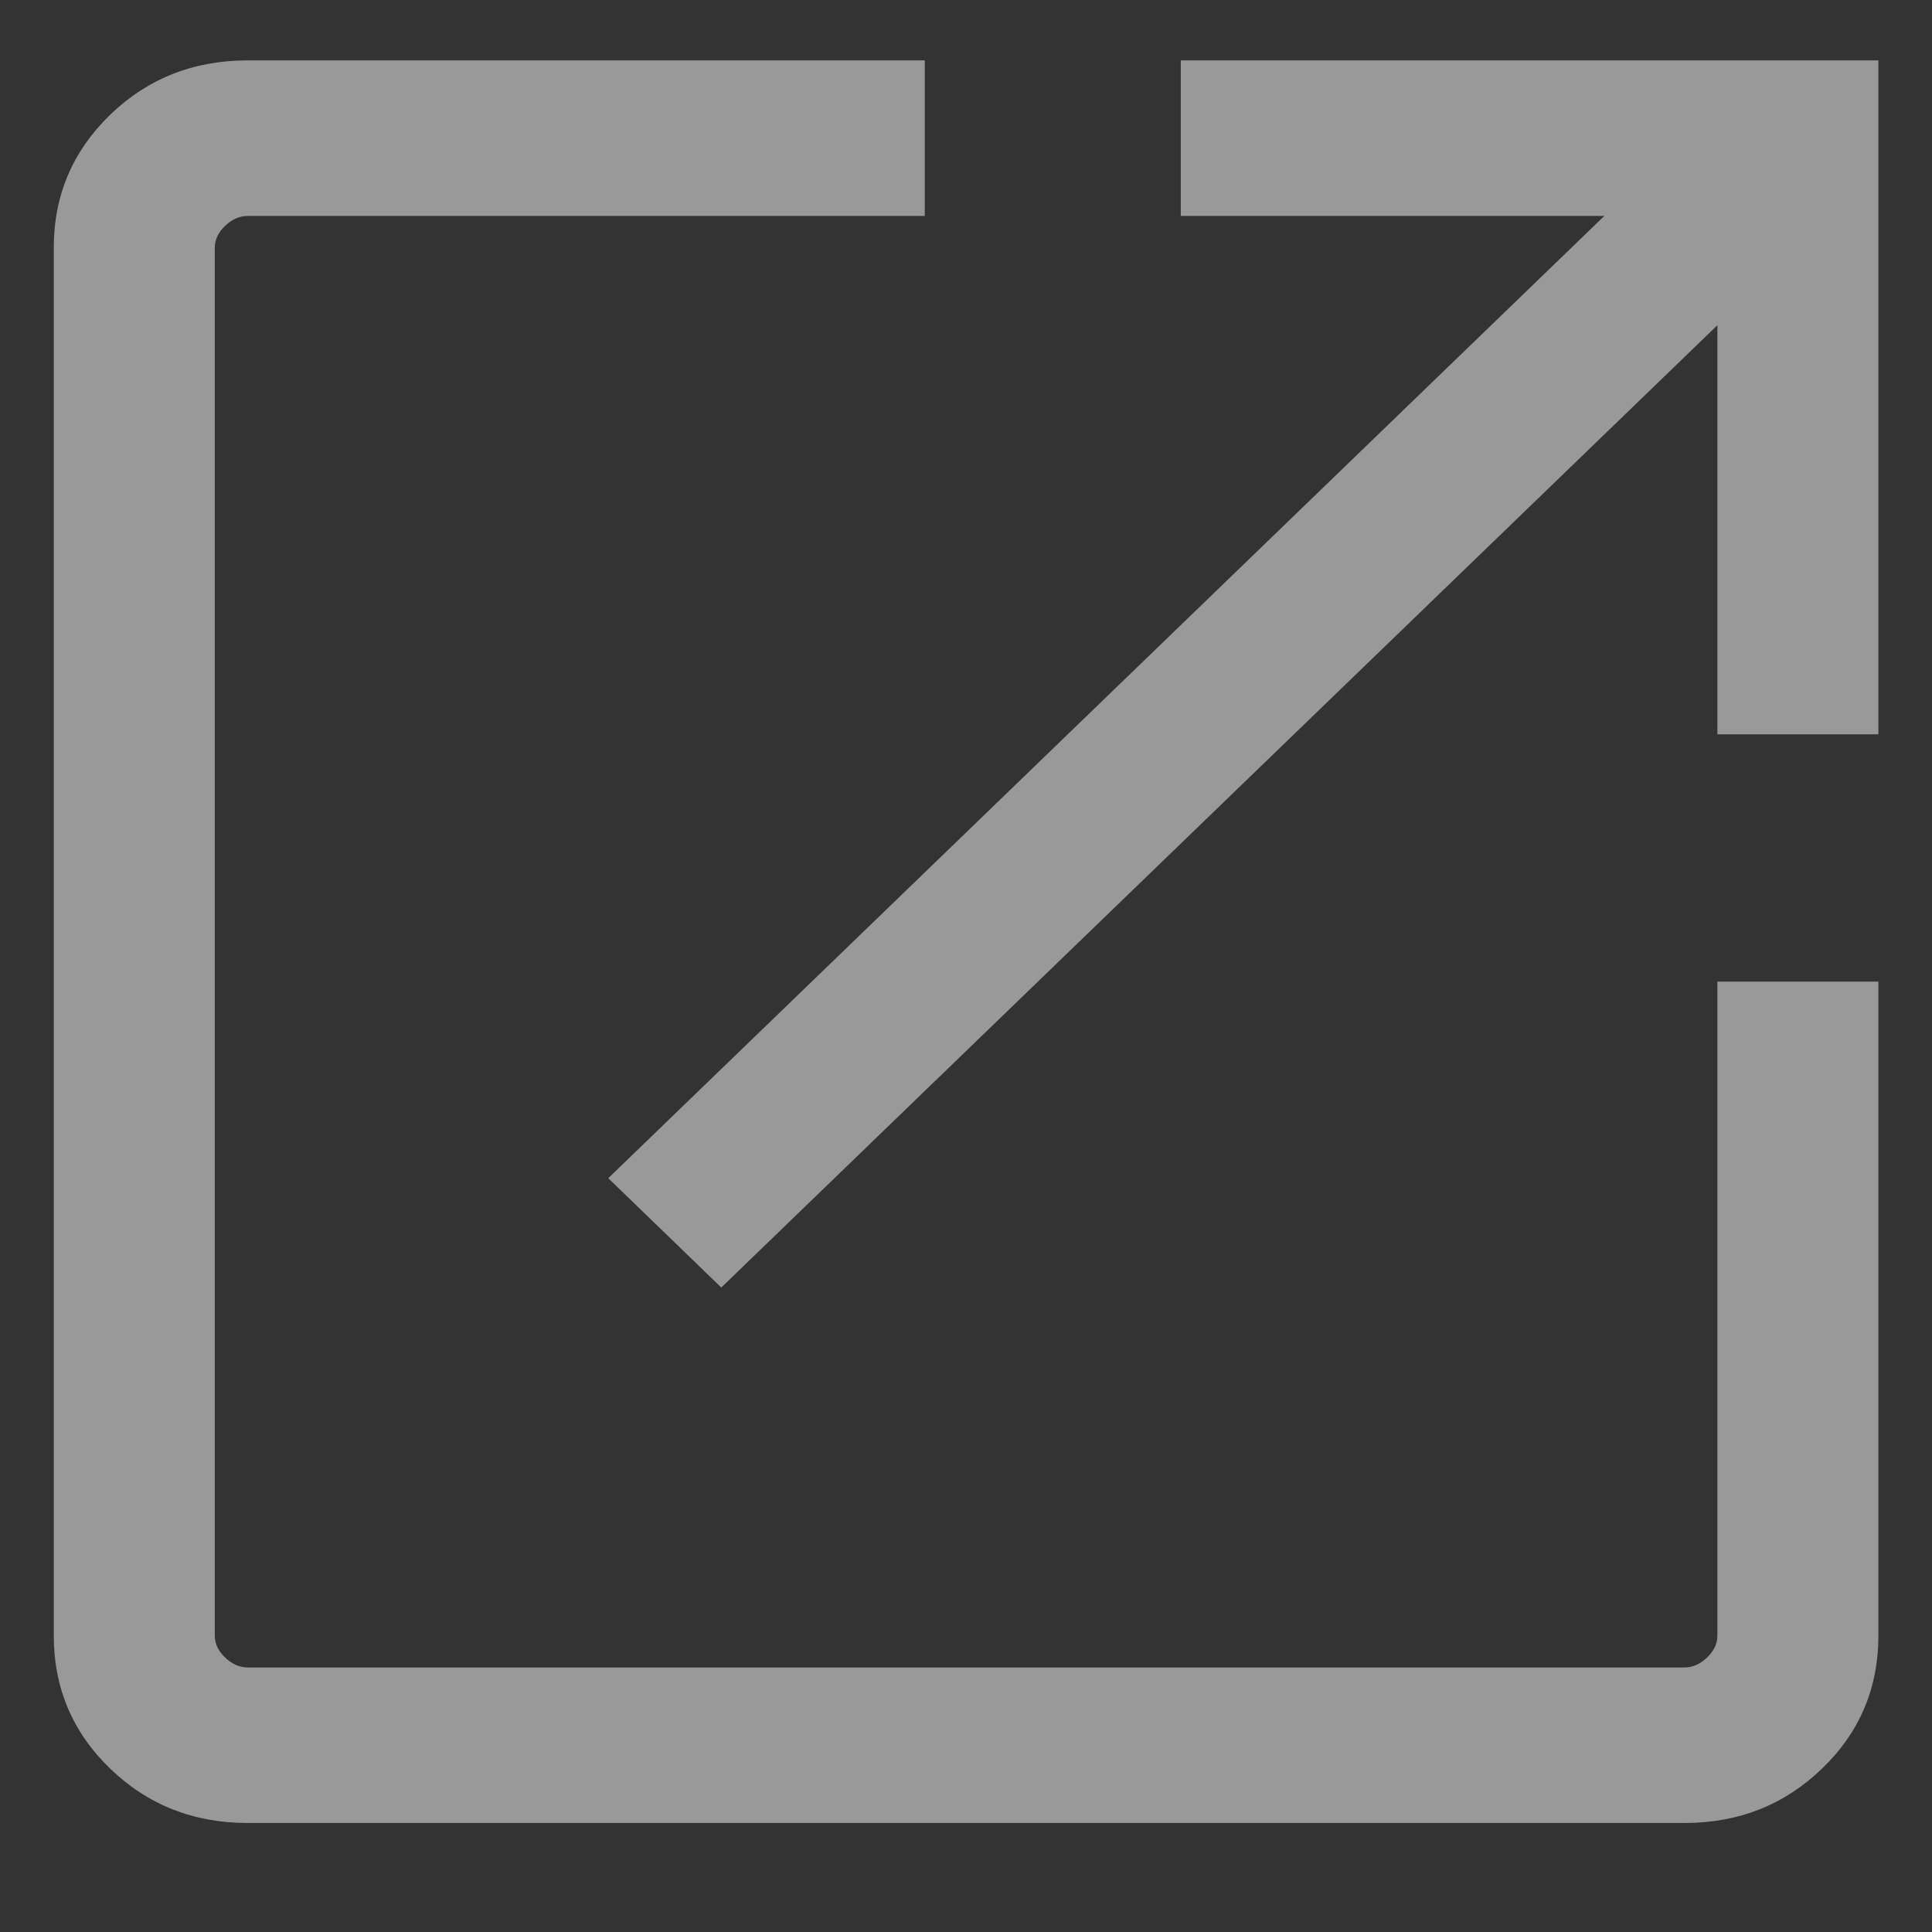<svg width="12" height="12" viewBox="0 0 12 12" fill="none" xmlns="http://www.w3.org/2000/svg">
<rect x="0" y="0" width="12" height="12" fill="#333333" stroke="none"/>
<path d="M1.539 11.323C1.202 11.323 0.917 11.21 0.684 10.985C0.451 10.76 0.334 10.484 0.334 10.159V1.539C0.334 1.214 0.451 0.939 0.684 0.713C0.917 0.488 1.202 0.375 1.539 0.375H5.744V1.341H1.539C1.488 1.341 1.441 1.362 1.398 1.403C1.355 1.444 1.334 1.49 1.334 1.539V10.159C1.334 10.209 1.355 10.254 1.398 10.295C1.441 10.336 1.488 10.357 1.539 10.357H10.462C10.514 10.357 10.56 10.336 10.603 10.295C10.646 10.254 10.667 10.209 10.667 10.159V6.097H11.667V10.159C11.667 10.484 11.551 10.76 11.317 10.985C11.084 11.21 10.799 11.323 10.462 11.323H1.539ZM4.48 7.997L3.778 7.318L9.965 1.341H7.334V0.375H11.667V4.561H10.667V2.02L4.48 7.997Z" fill="white" fill-opacity="0.5"/>
</svg>
